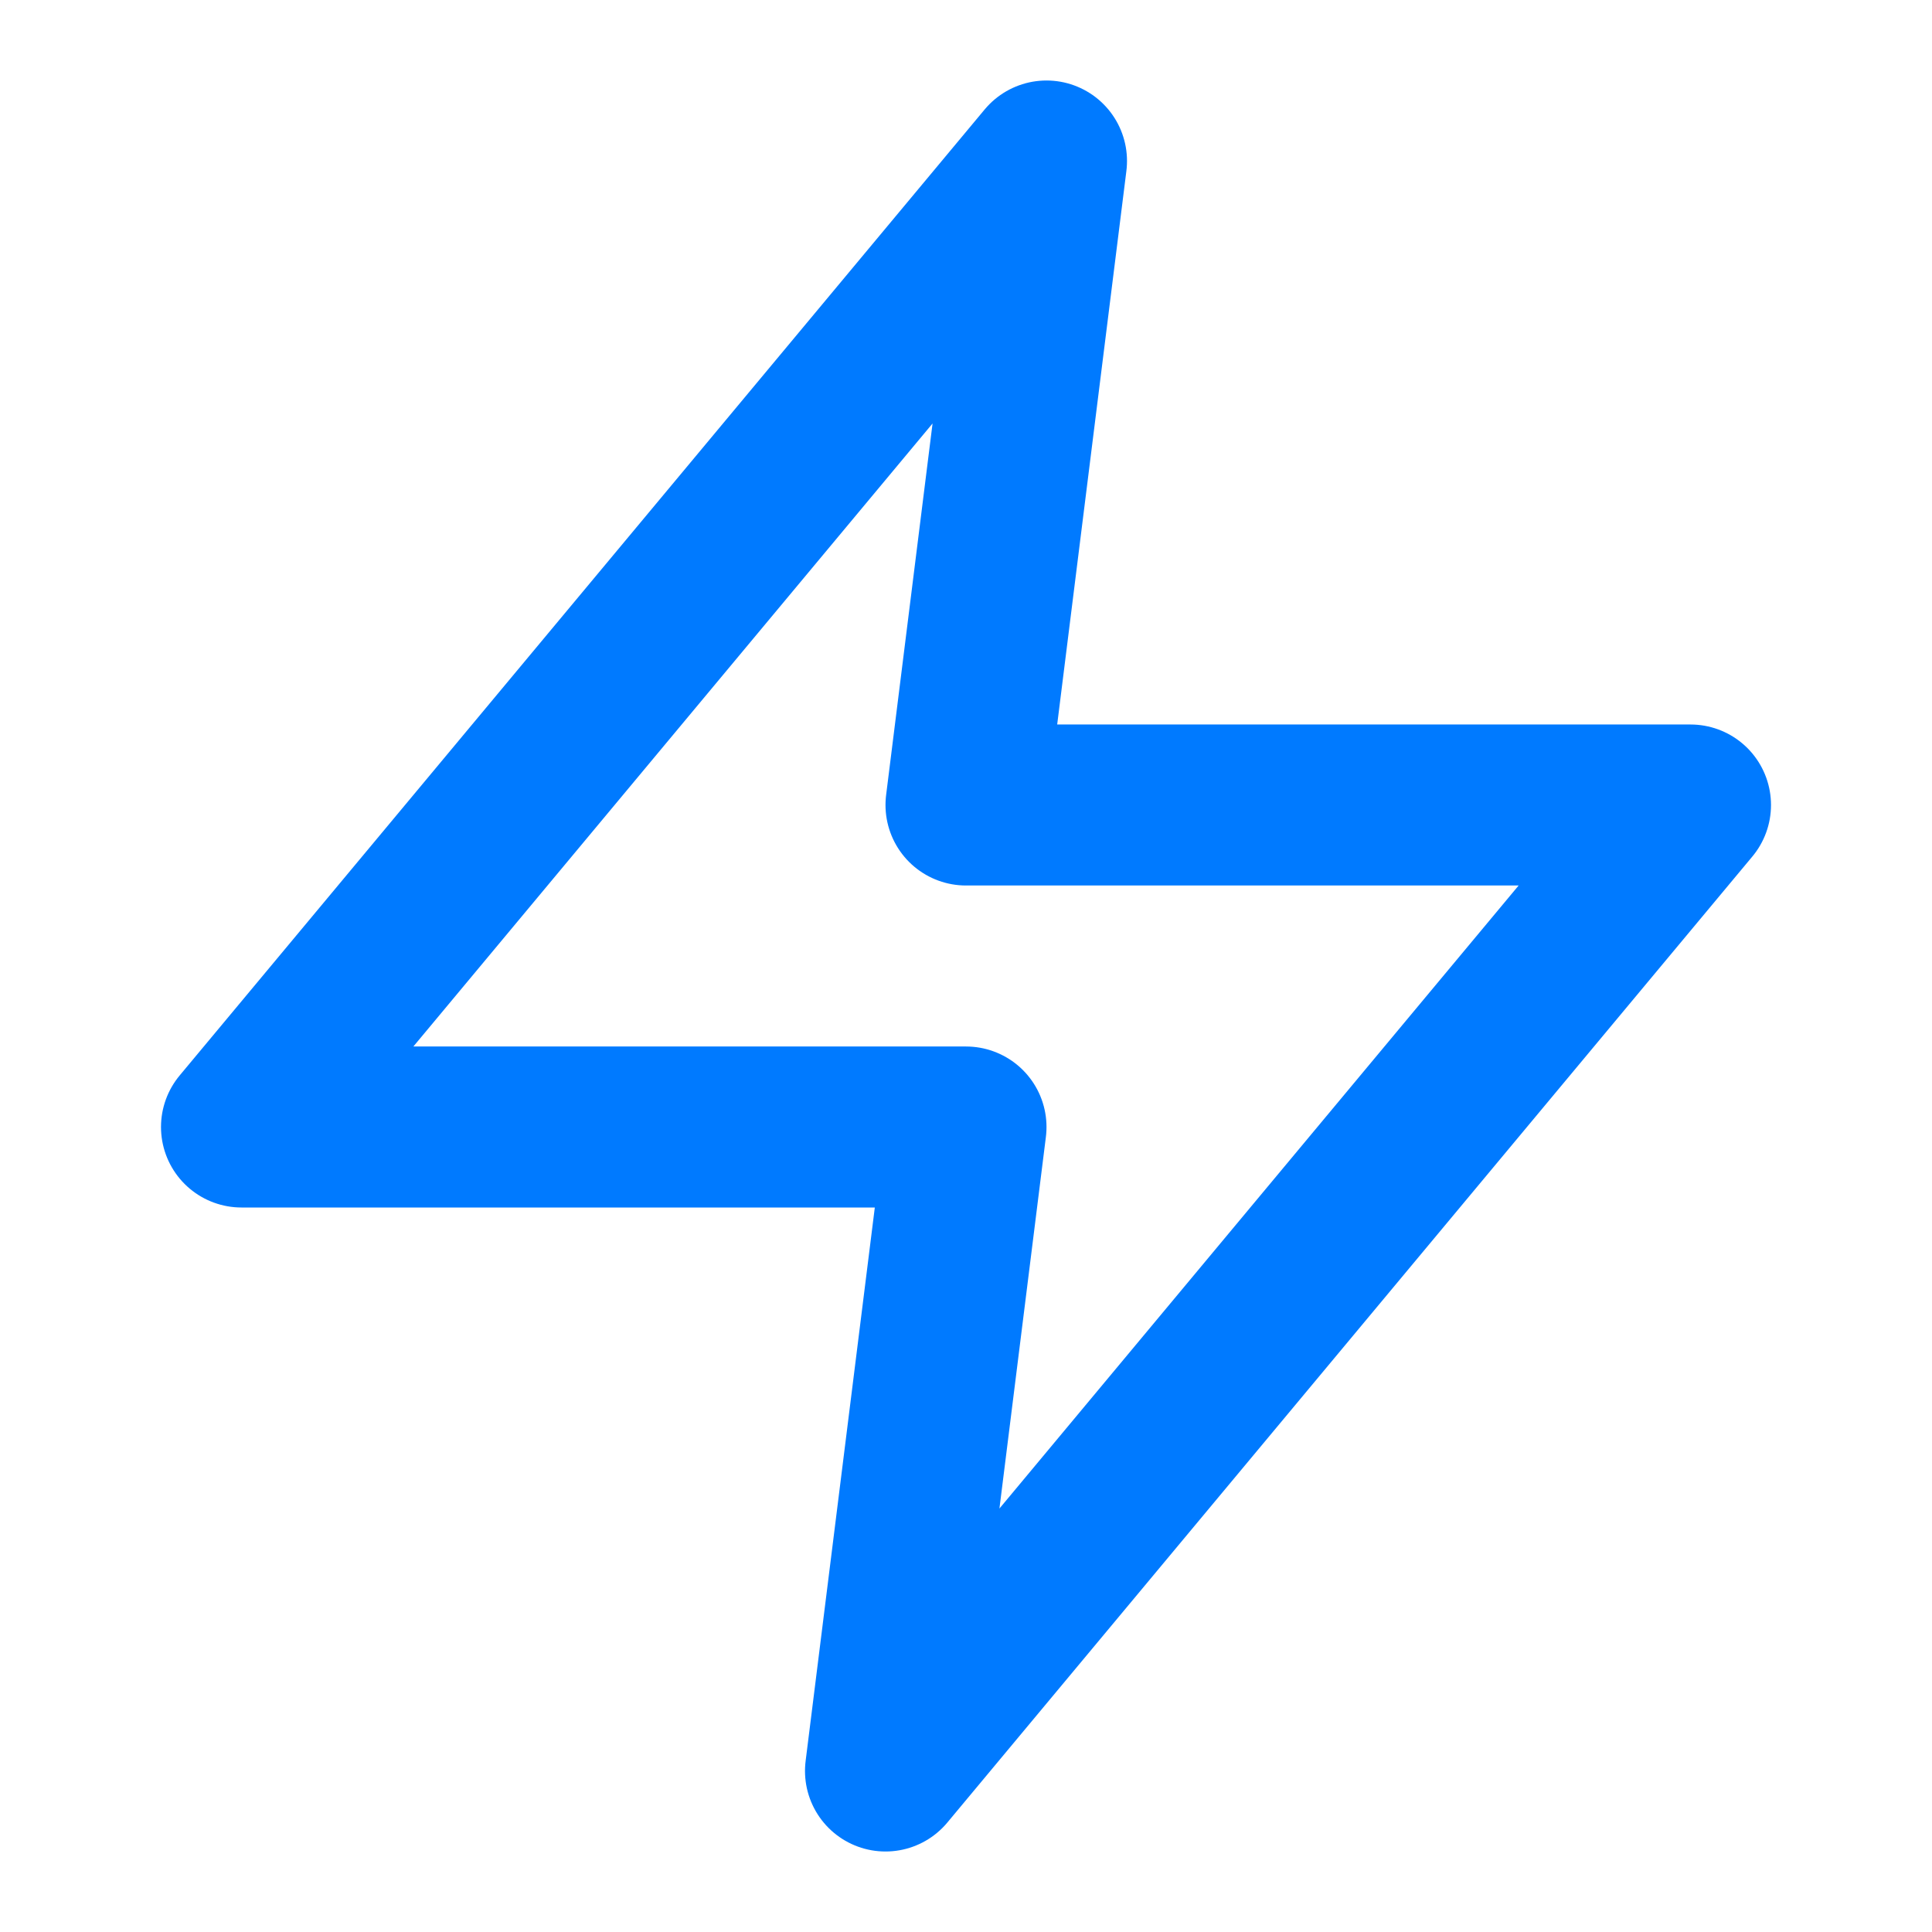 <svg xmlns="http://www.w3.org/2000/svg" width="40" height="40" viewBox="0 0 24 24" fill="none" stroke="#007AFF" stroke-width="2" stroke-linecap="round" stroke-linejoin="round"><path d="M13 2 3 14h9l-1 8 10-12h-9l1-8z"/></svg>